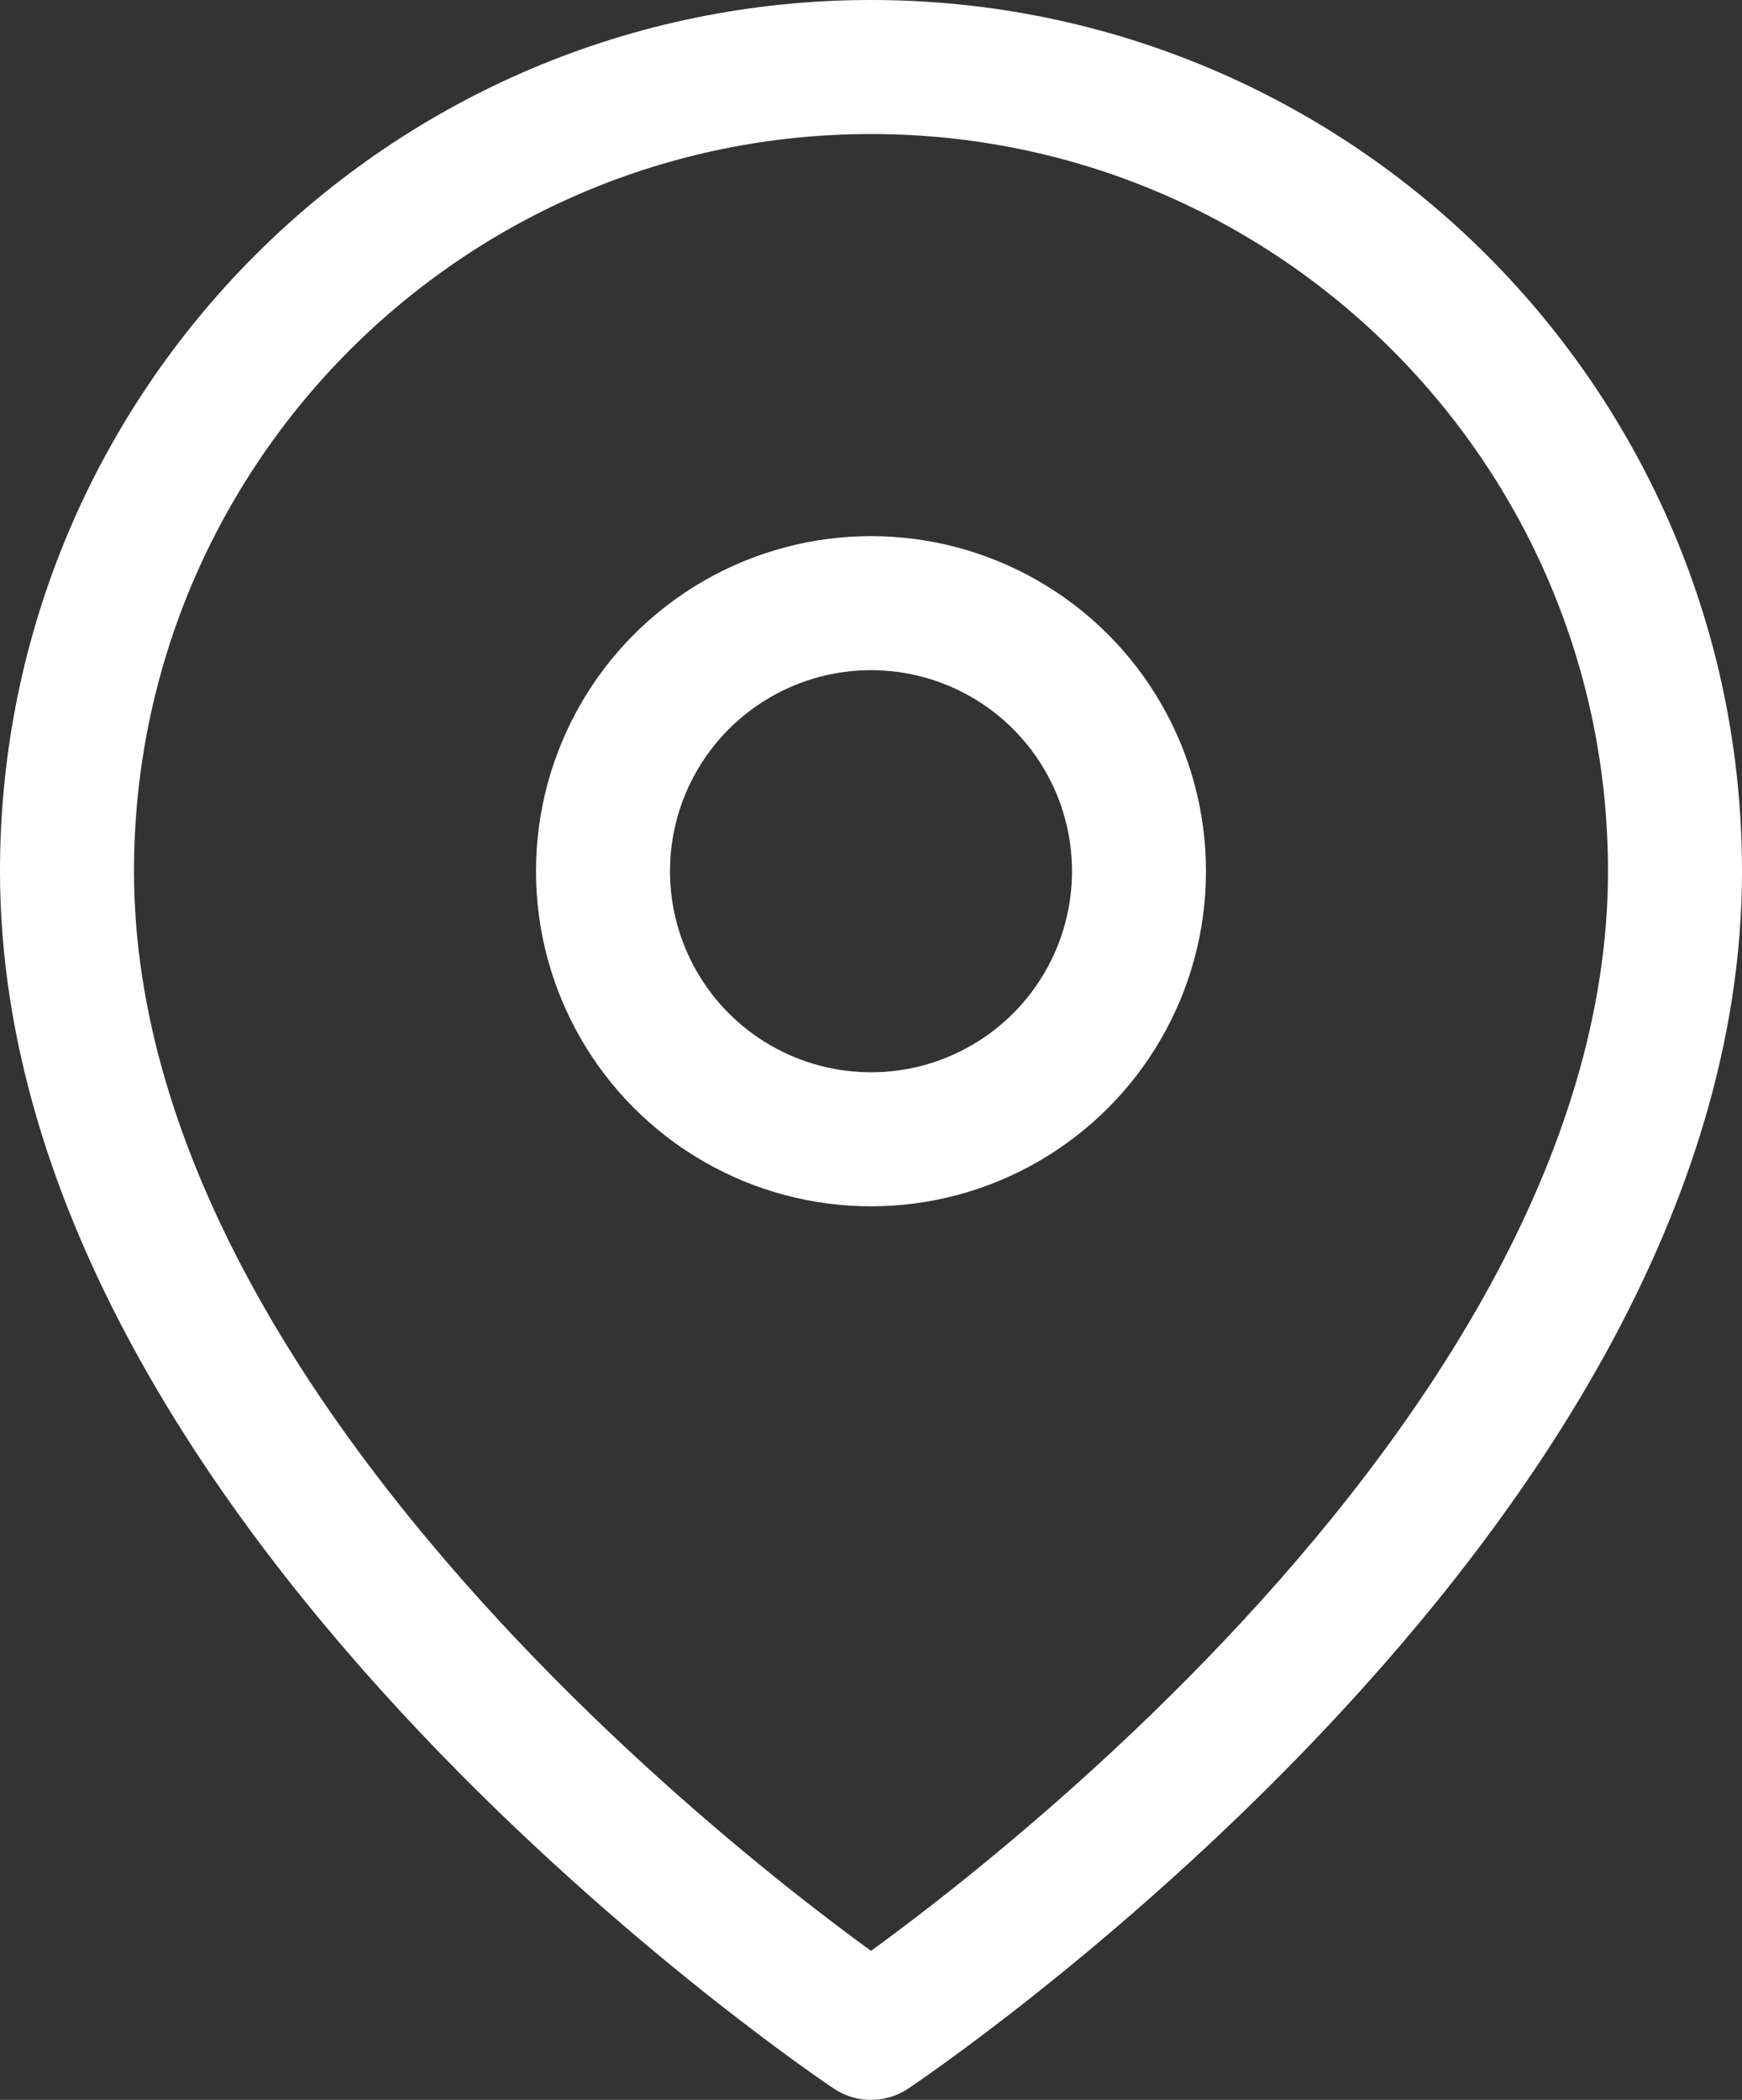 <?xml version="1.0" encoding="UTF-8"?> <svg xmlns="http://www.w3.org/2000/svg" id="Capa_1" data-name="Capa 1" viewBox="0 0 19.5 23.5"><rect x="0" y="0" width="19.5" height="23.5" fill="#333333" stroke="none"/><path d="M18.75,9.75c0,7-9,13-9,13,0,0-9-6-9-13C.75,4.78,4.78,.75,9.75,.75s9,4.03,9,9Z" style="fill: none; stroke: #fff; stroke-linecap: round; stroke-linejoin: round; stroke-width: 1.5px;"></path><circle cx="9.75" cy="9.75" r="3" style="fill: none; stroke: #fff; stroke-linecap: round; stroke-linejoin: round; stroke-width: 1.5px;"></circle></svg> 